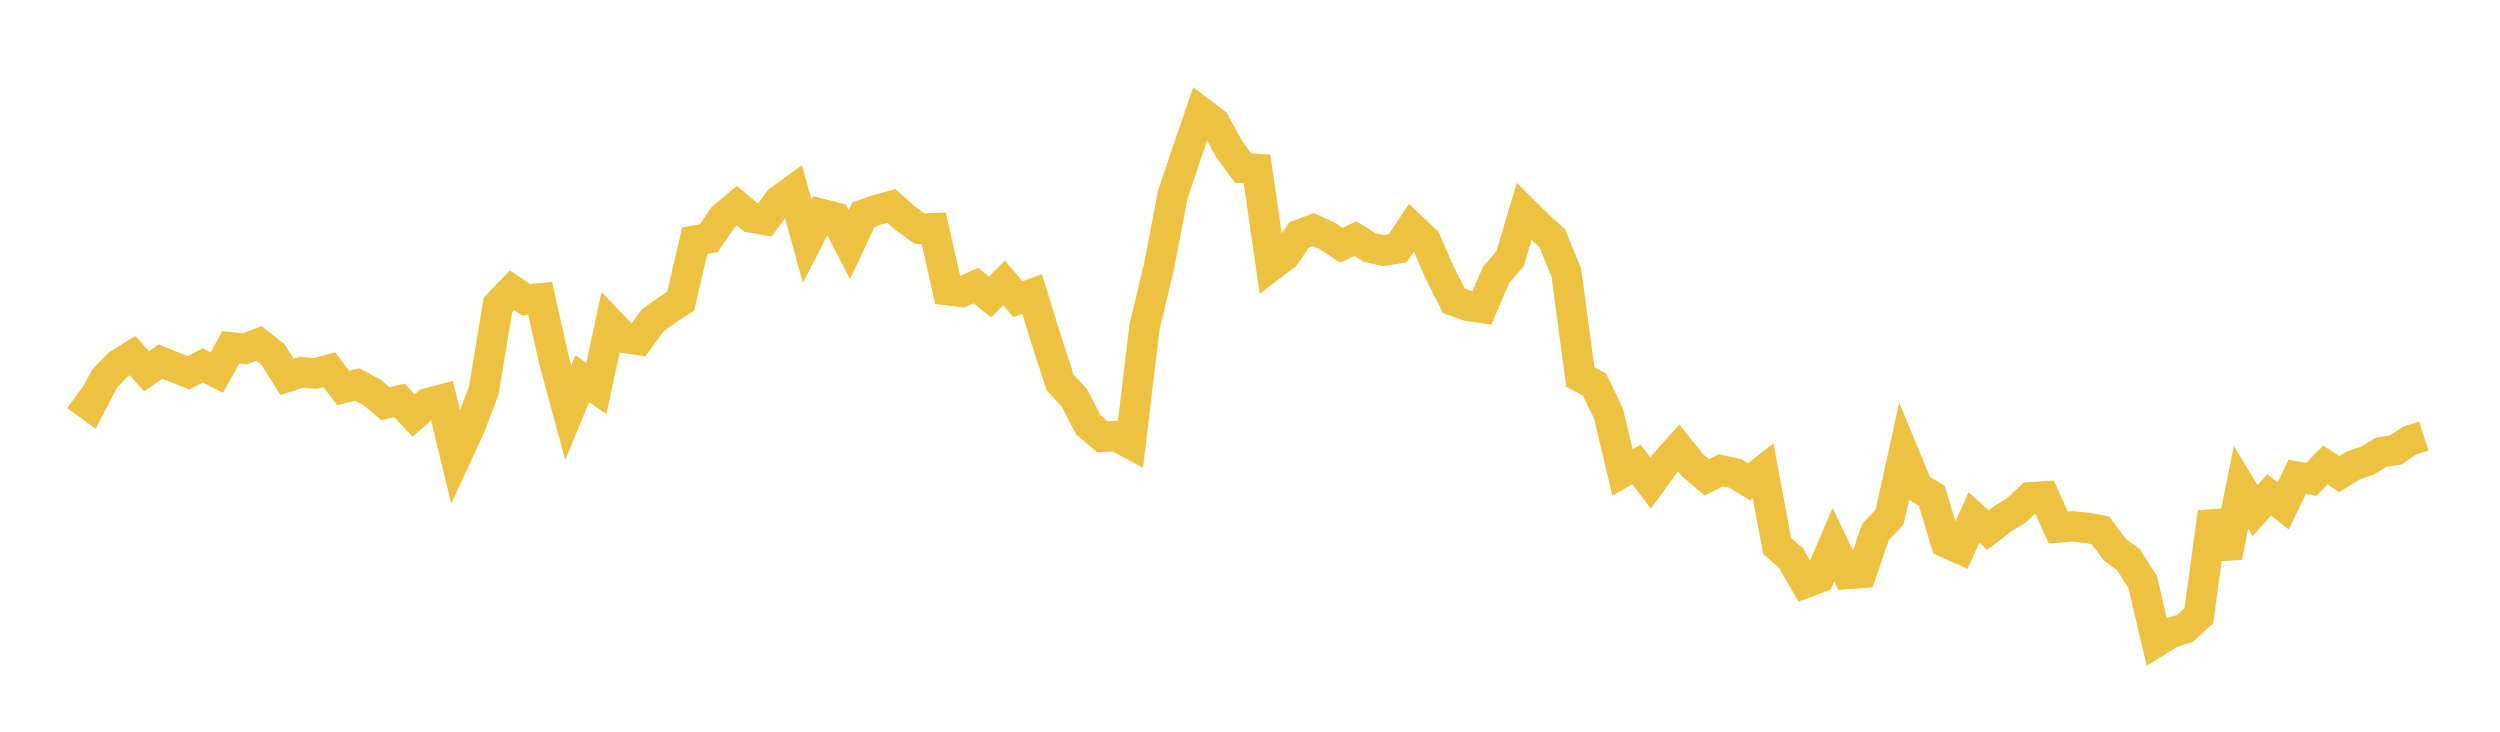 <svg width="164" height="48" xmlns="http://www.w3.org/2000/svg" xmlns:xlink="http://www.w3.org/1999/xlink"><path fill="none" stroke="rgb(237,194,64)" stroke-width="2" d="M5,25.966L5.922,26.637L6.844,24.859L7.766,23.9L8.689,23.329L9.611,24.355L10.533,23.723L11.455,24.093L12.377,24.454L13.299,23.971L14.222,24.439L15.144,22.787L16.066,22.88L16.988,22.529L17.91,23.262L18.832,24.722L19.754,24.42L20.677,24.498L21.599,24.252L22.521,25.455L23.443,25.223L24.365,25.716L25.287,26.479L26.21,26.275L27.132,27.261L28.054,26.457L28.976,26.213L29.898,30.016L30.82,28.028L31.743,25.599L32.665,19.996L33.587,19.036L34.509,19.666L35.431,19.576L36.353,23.672L37.275,27.081L38.198,24.84L39.12,25.486L40.042,21.208L40.964,22.166L41.886,22.297L42.808,21.024L43.731,20.357L44.653,19.755L45.575,15.789L46.497,15.632L47.419,14.265L48.341,13.498L49.263,14.262L50.186,14.422L51.108,13.159L52.03,12.491L52.952,15.821L53.874,14.035L54.796,14.265L55.719,16.052L56.641,14.08L57.563,13.763L58.485,13.513L59.407,14.339L60.329,15.005L61.251,14.97L62.174,19.04L63.096,19.15L64.018,18.733L64.94,19.478L65.862,18.56L66.784,19.626L67.707,19.284L68.629,22.269L69.551,25.103L70.473,26.083L71.395,27.871L72.317,28.653L73.24,28.609L74.162,29.109L75.084,21.429L76.006,17.602L76.928,12.794L77.85,10.044L78.772,7.357L79.695,8.058L80.617,9.753L81.539,11.02L82.461,11.086L83.383,17.453L84.305,16.748L85.228,15.413L86.15,15.059L87.072,15.477L87.994,16.088L88.916,15.65L89.838,16.23L90.76,16.437L91.683,16.295L92.605,14.914L93.527,15.78L94.449,17.906L95.371,19.729L96.293,20.063L97.216,20.192L98.138,18.043L99.06,16.975L99.982,13.877L100.904,14.792L101.826,15.627L102.749,17.878L103.671,24.733L104.593,25.225L105.515,27.114L106.437,30.99L107.359,30.468L108.281,31.69L109.204,30.425L110.126,29.394L111.048,30.539L111.97,31.318L112.892,30.852L113.814,31.052L114.737,31.614L115.659,30.889L116.581,35.814L117.503,36.621L118.425,38.236L119.347,37.886L120.269,35.739L121.192,37.653L122.114,37.584L123.036,34.884L123.958,33.923L124.88,29.733L125.802,31.963L126.725,32.522L127.647,35.582L128.569,35.997L129.491,33.946L130.413,34.773L131.335,34.062L132.257,33.494L133.18,32.628L134.102,32.567L135.024,34.606L135.946,34.532L136.868,34.622L137.79,34.787L138.713,36.039L139.635,36.732L140.557,38.171L141.479,42.096L142.401,41.524L143.323,41.232L144.246,40.391L145.168,33.615L146.09,36.538L147.012,31.969L147.934,33.494L148.856,32.469L149.778,33.187L150.701,31.274L151.623,31.445L152.545,30.508L153.467,31.101L154.389,30.527L155.311,30.212L156.234,29.661L157.156,29.521L158.078,28.899L159,28.604"></path></svg>